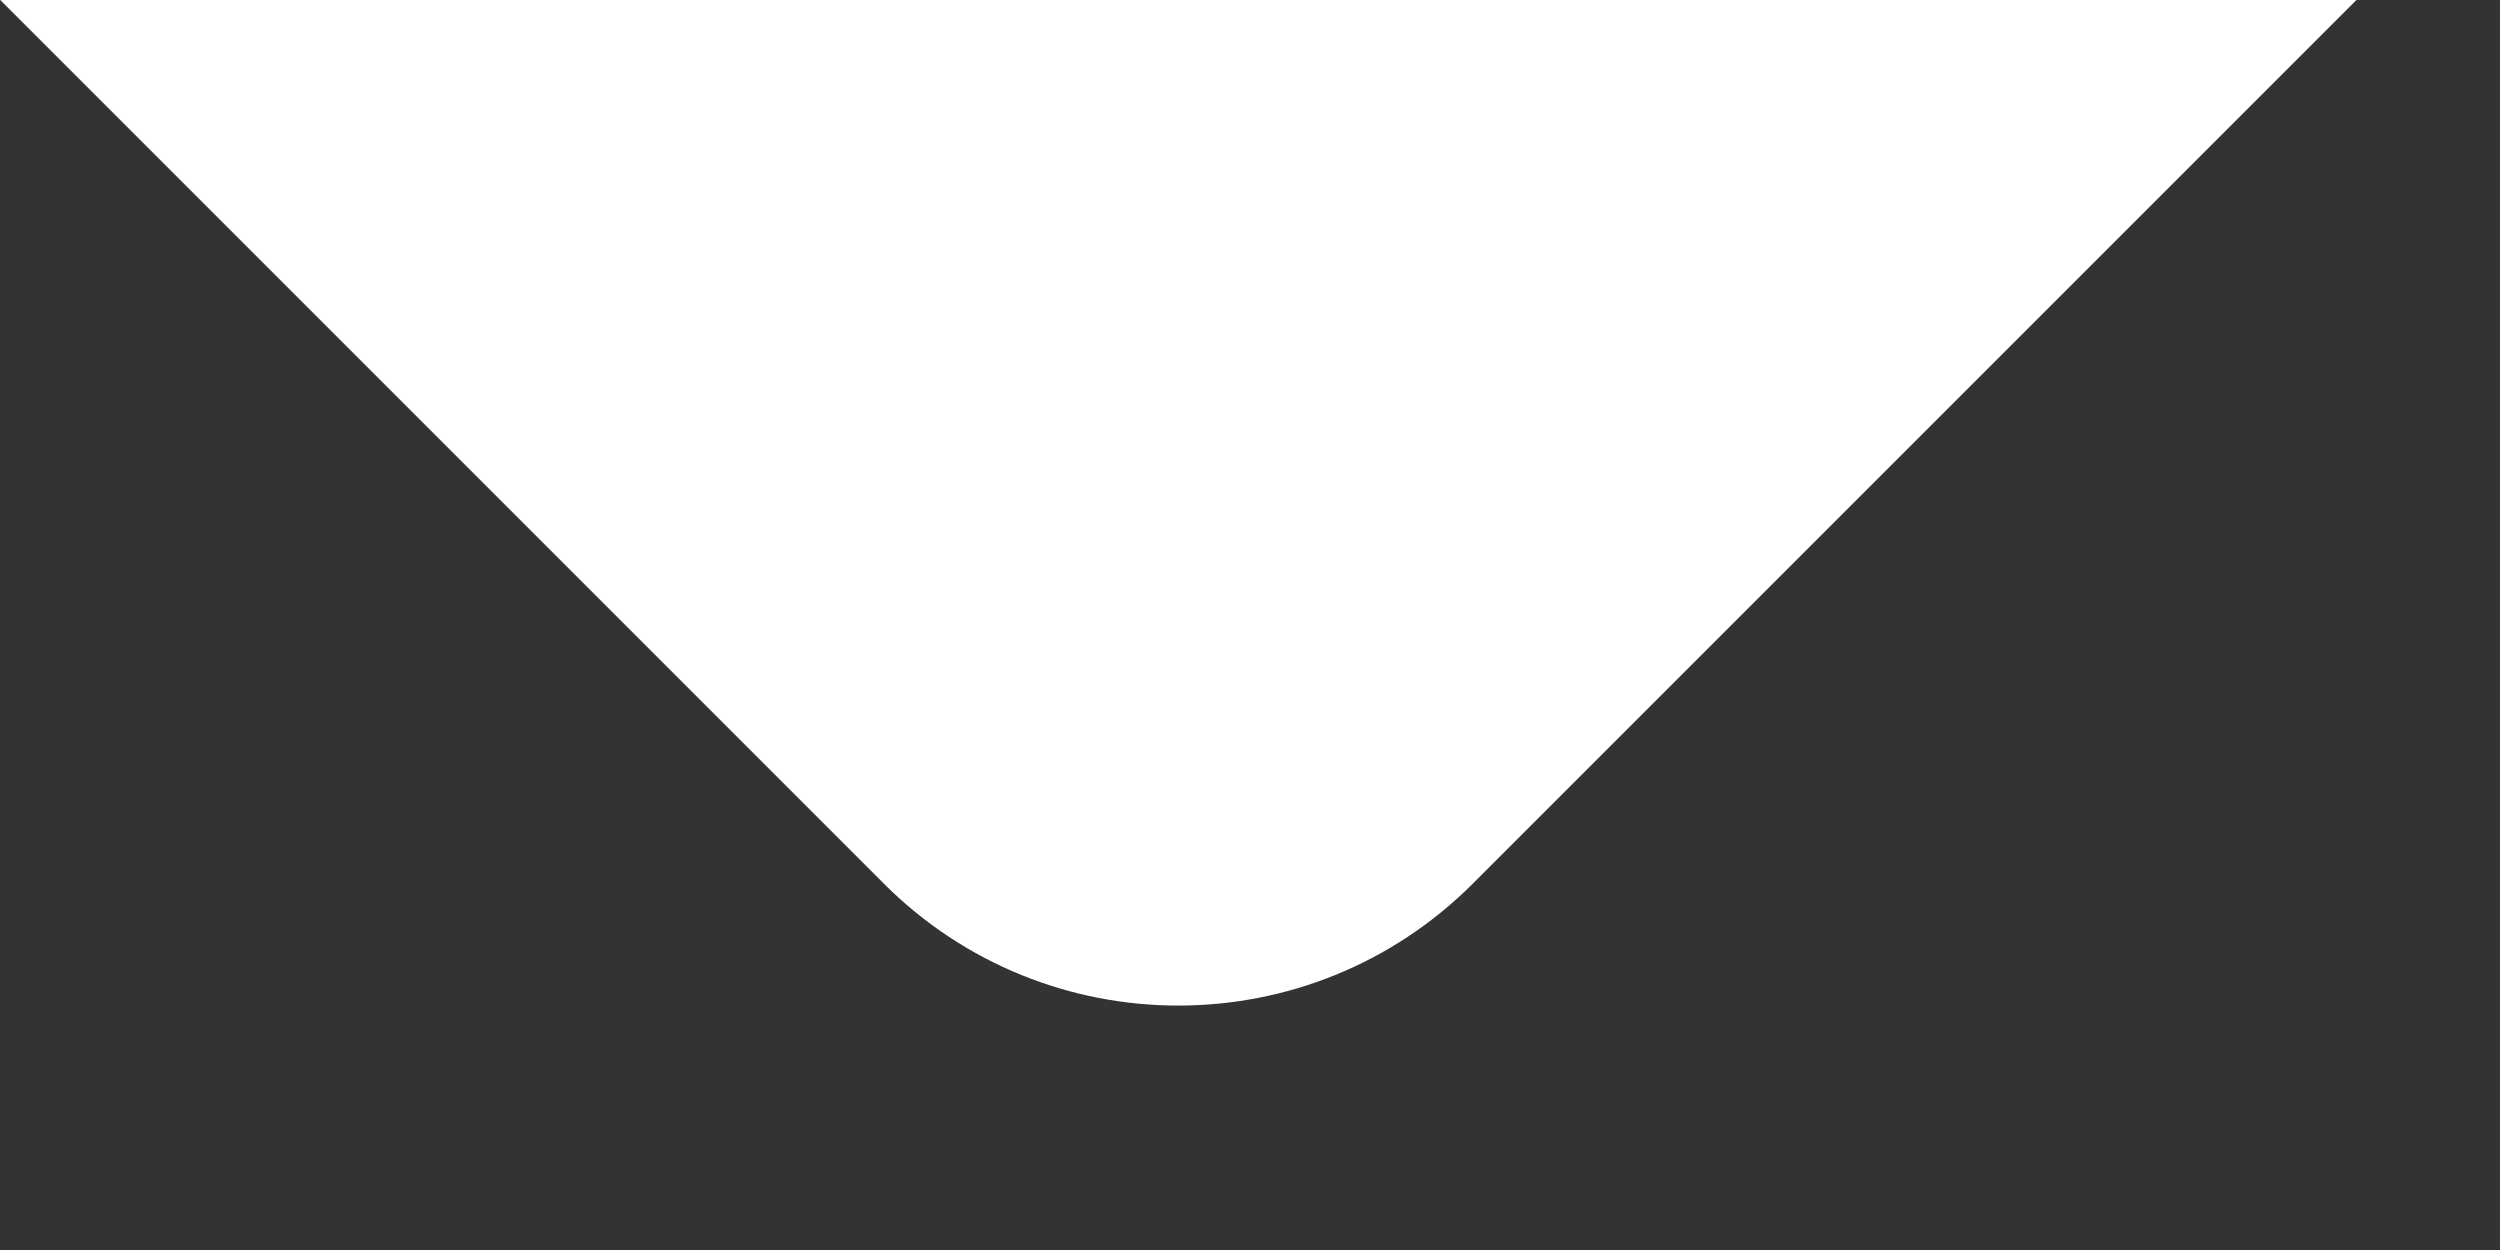 <svg width="12" height="6" viewBox="0 0 12 6" fill="none" xmlns="http://www.w3.org/2000/svg">
<rect x="0" y="0" width="12" height="6" fill="#333333" stroke="none"/>
<g clip-path="url(#clip0_9349_17237)">
<path d="M5.656 -5.659L11.313 -0.002L7.07 4.241C6.289 5.022 5.023 5.022 4.242 4.241L-0.001 -0.002L5.656 -5.659Z" fill="white"/>
</g>
<defs>
<clipPath id="clip0_9349_17237">
<rect width="11.314" height="5.655" fill="white"/>
</clipPath>
</defs>
</svg>
